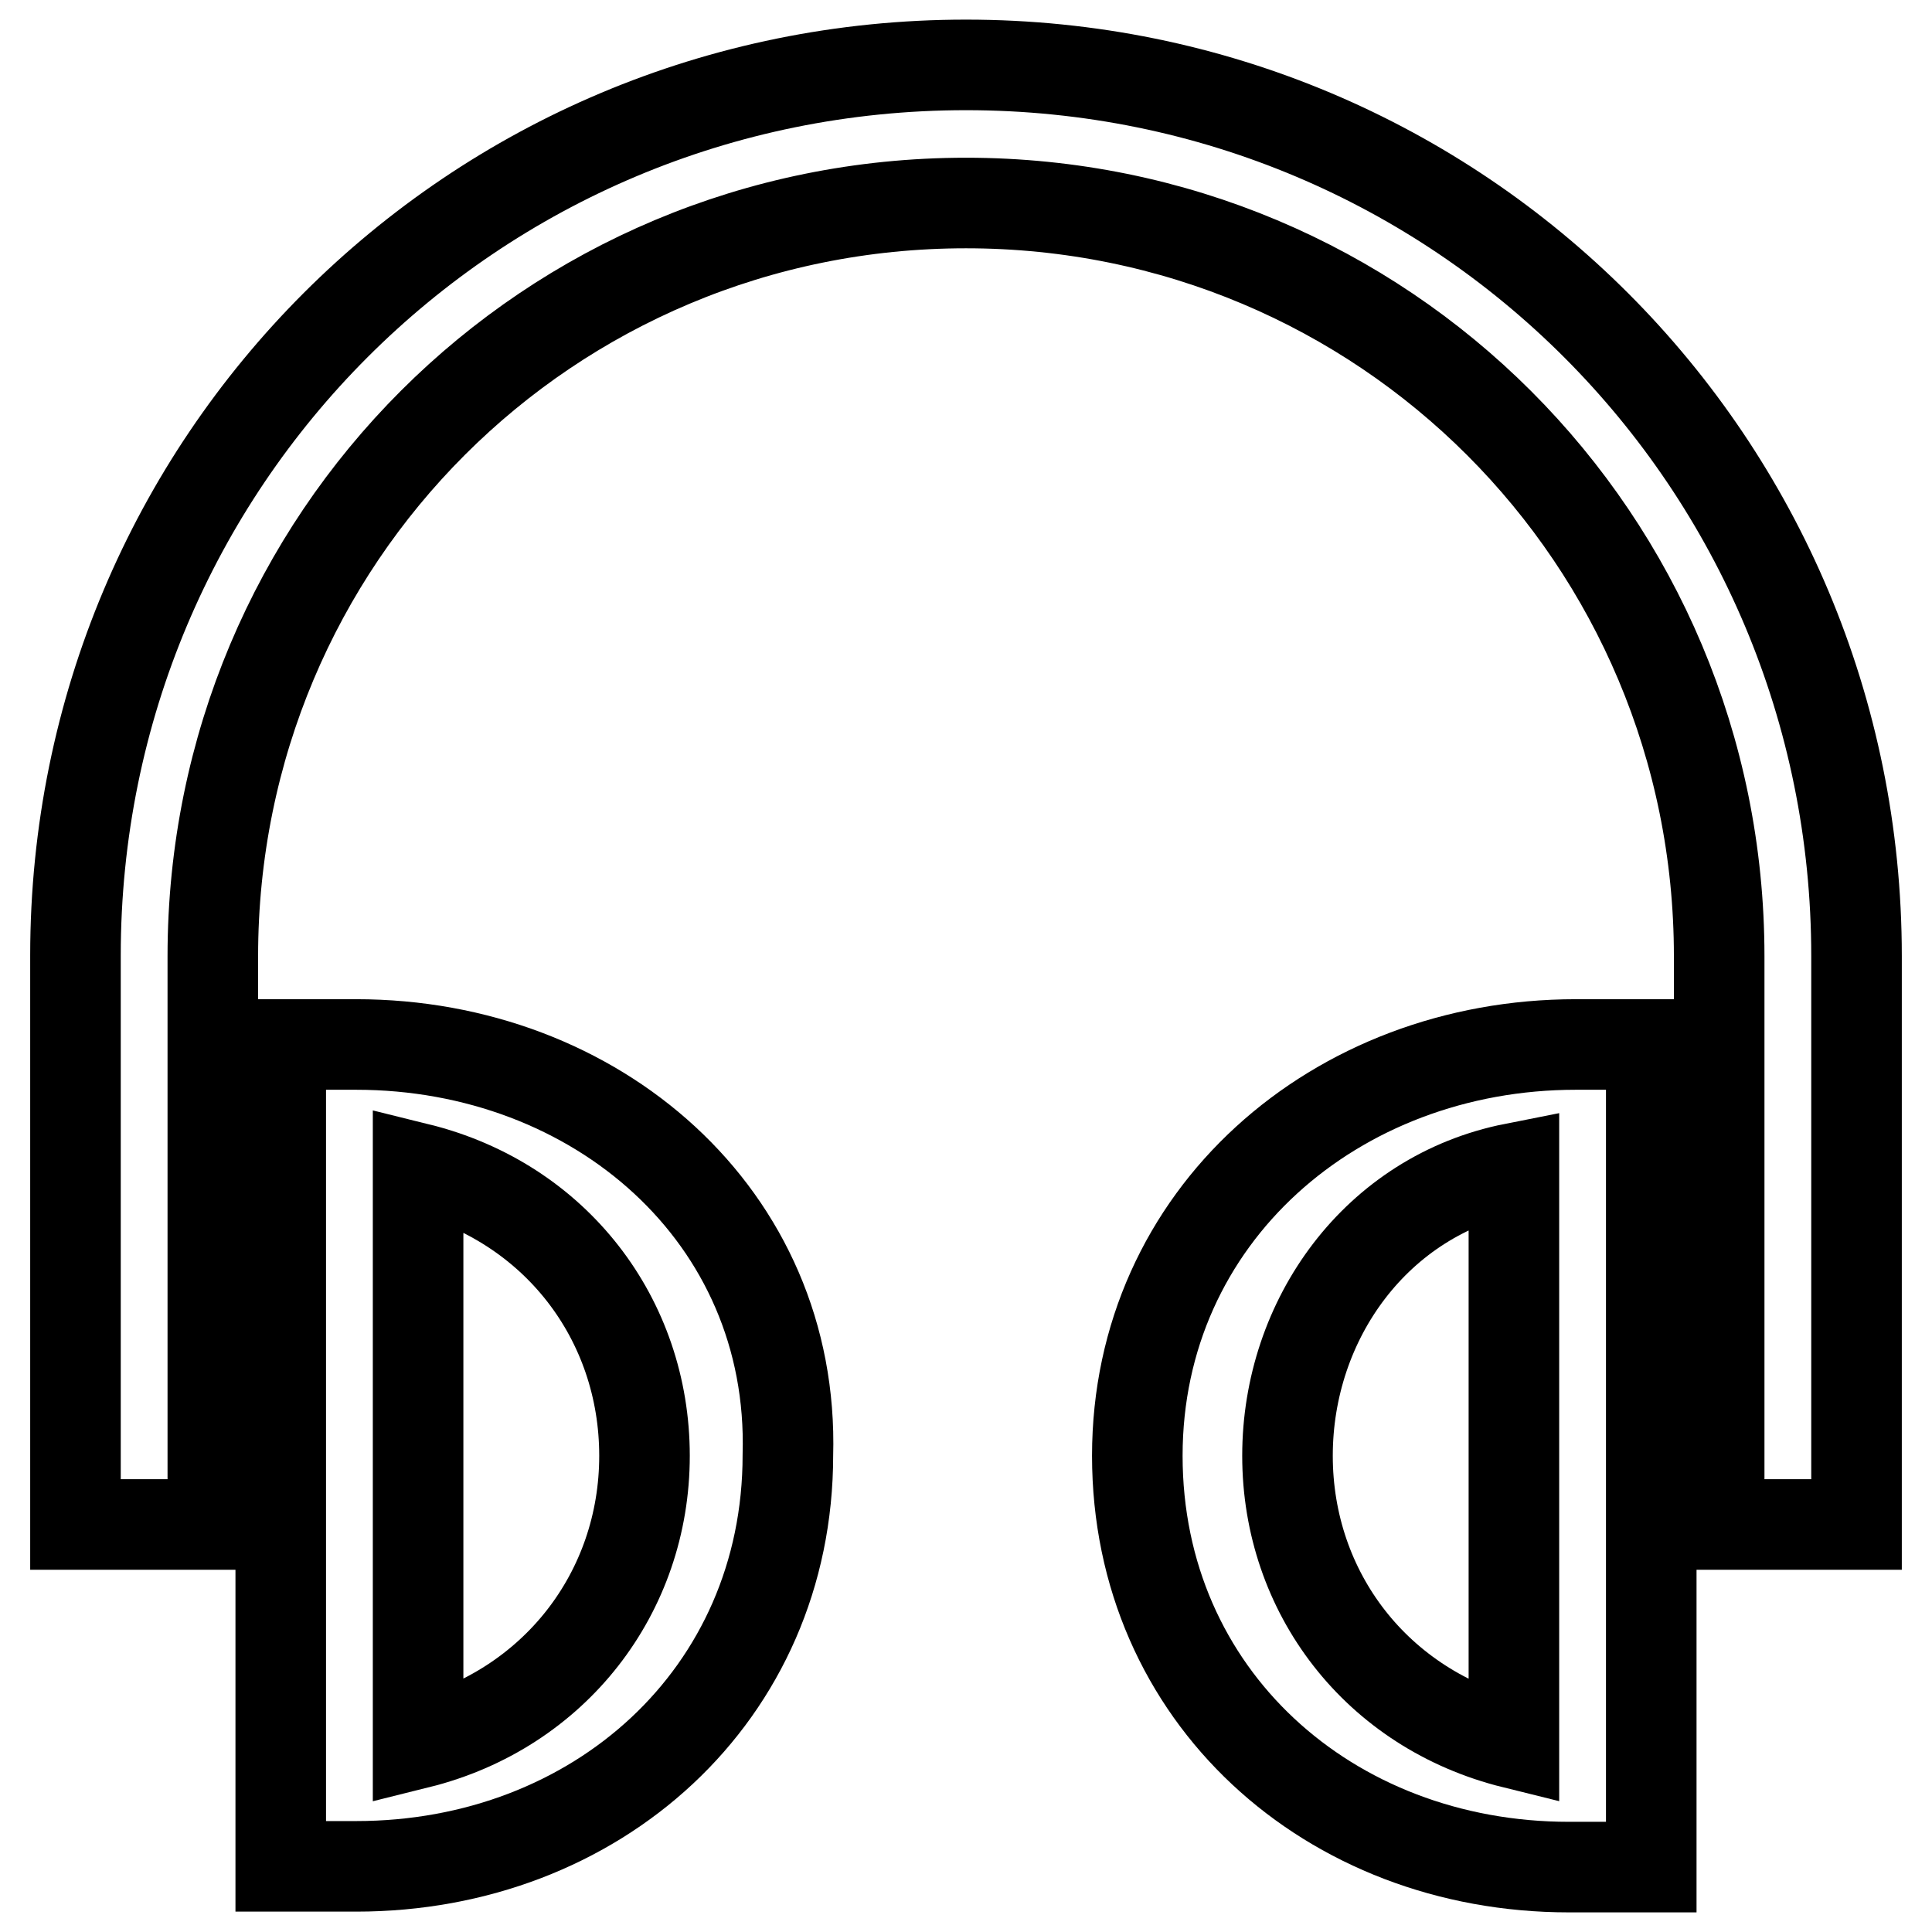 <?xml version="1.0" encoding="utf-8"?>
<!-- Svg Vector Icons : http://www.onlinewebfonts.com/icon -->
<!DOCTYPE svg PUBLIC "-//W3C//DTD SVG 1.1//EN" "http://www.w3.org/Graphics/SVG/1.1/DTD/svg11.dtd">
<svg version="1.1" xmlns="http://www.w3.org/2000/svg" xmlns:xlink="http://www.w3.org/1999/xlink" x="0px" y="0px" viewBox="0 0 256 256" enable-background="new 0 0 256 256" xml:space="preserve">
<g> <path stroke-width="12" fill-opacity="0" stroke="#000000"  d="M128,8.6c-65.4,0-118,52.6-118,118V202h18.2v-75.3c0-55.4,44.5-99.8,99.8-99.8s99.8,44.5,99.8,99.8V202H246 v-75.3C246,61.3,193.4,8.6,128,8.6z"/> <path stroke-width="12" fill-opacity="0" stroke="#000000"  d="M150.7,192.9c0,31.8,25.4,54.5,57.2,54.5h10.9V138.4h-10C177,138.4,150.7,161.1,150.7,192.9z M200.6,231 c-18.2-4.5-30-20-30-38.1s11.8-34.5,30-38.1V231L200.6,231z"/> <path stroke-width="12" fill-opacity="0" stroke="#000000"  d="M47.2,138.4h-10v108.9h10c31.8,0,57.2-22.7,57.2-54.5C105.3,161.1,79,138.4,47.2,138.4z M55.4,231v-76.2 c18.2,4.5,30,20,30,38.1S73.5,226.5,55.4,231z"/></g>
</svg>